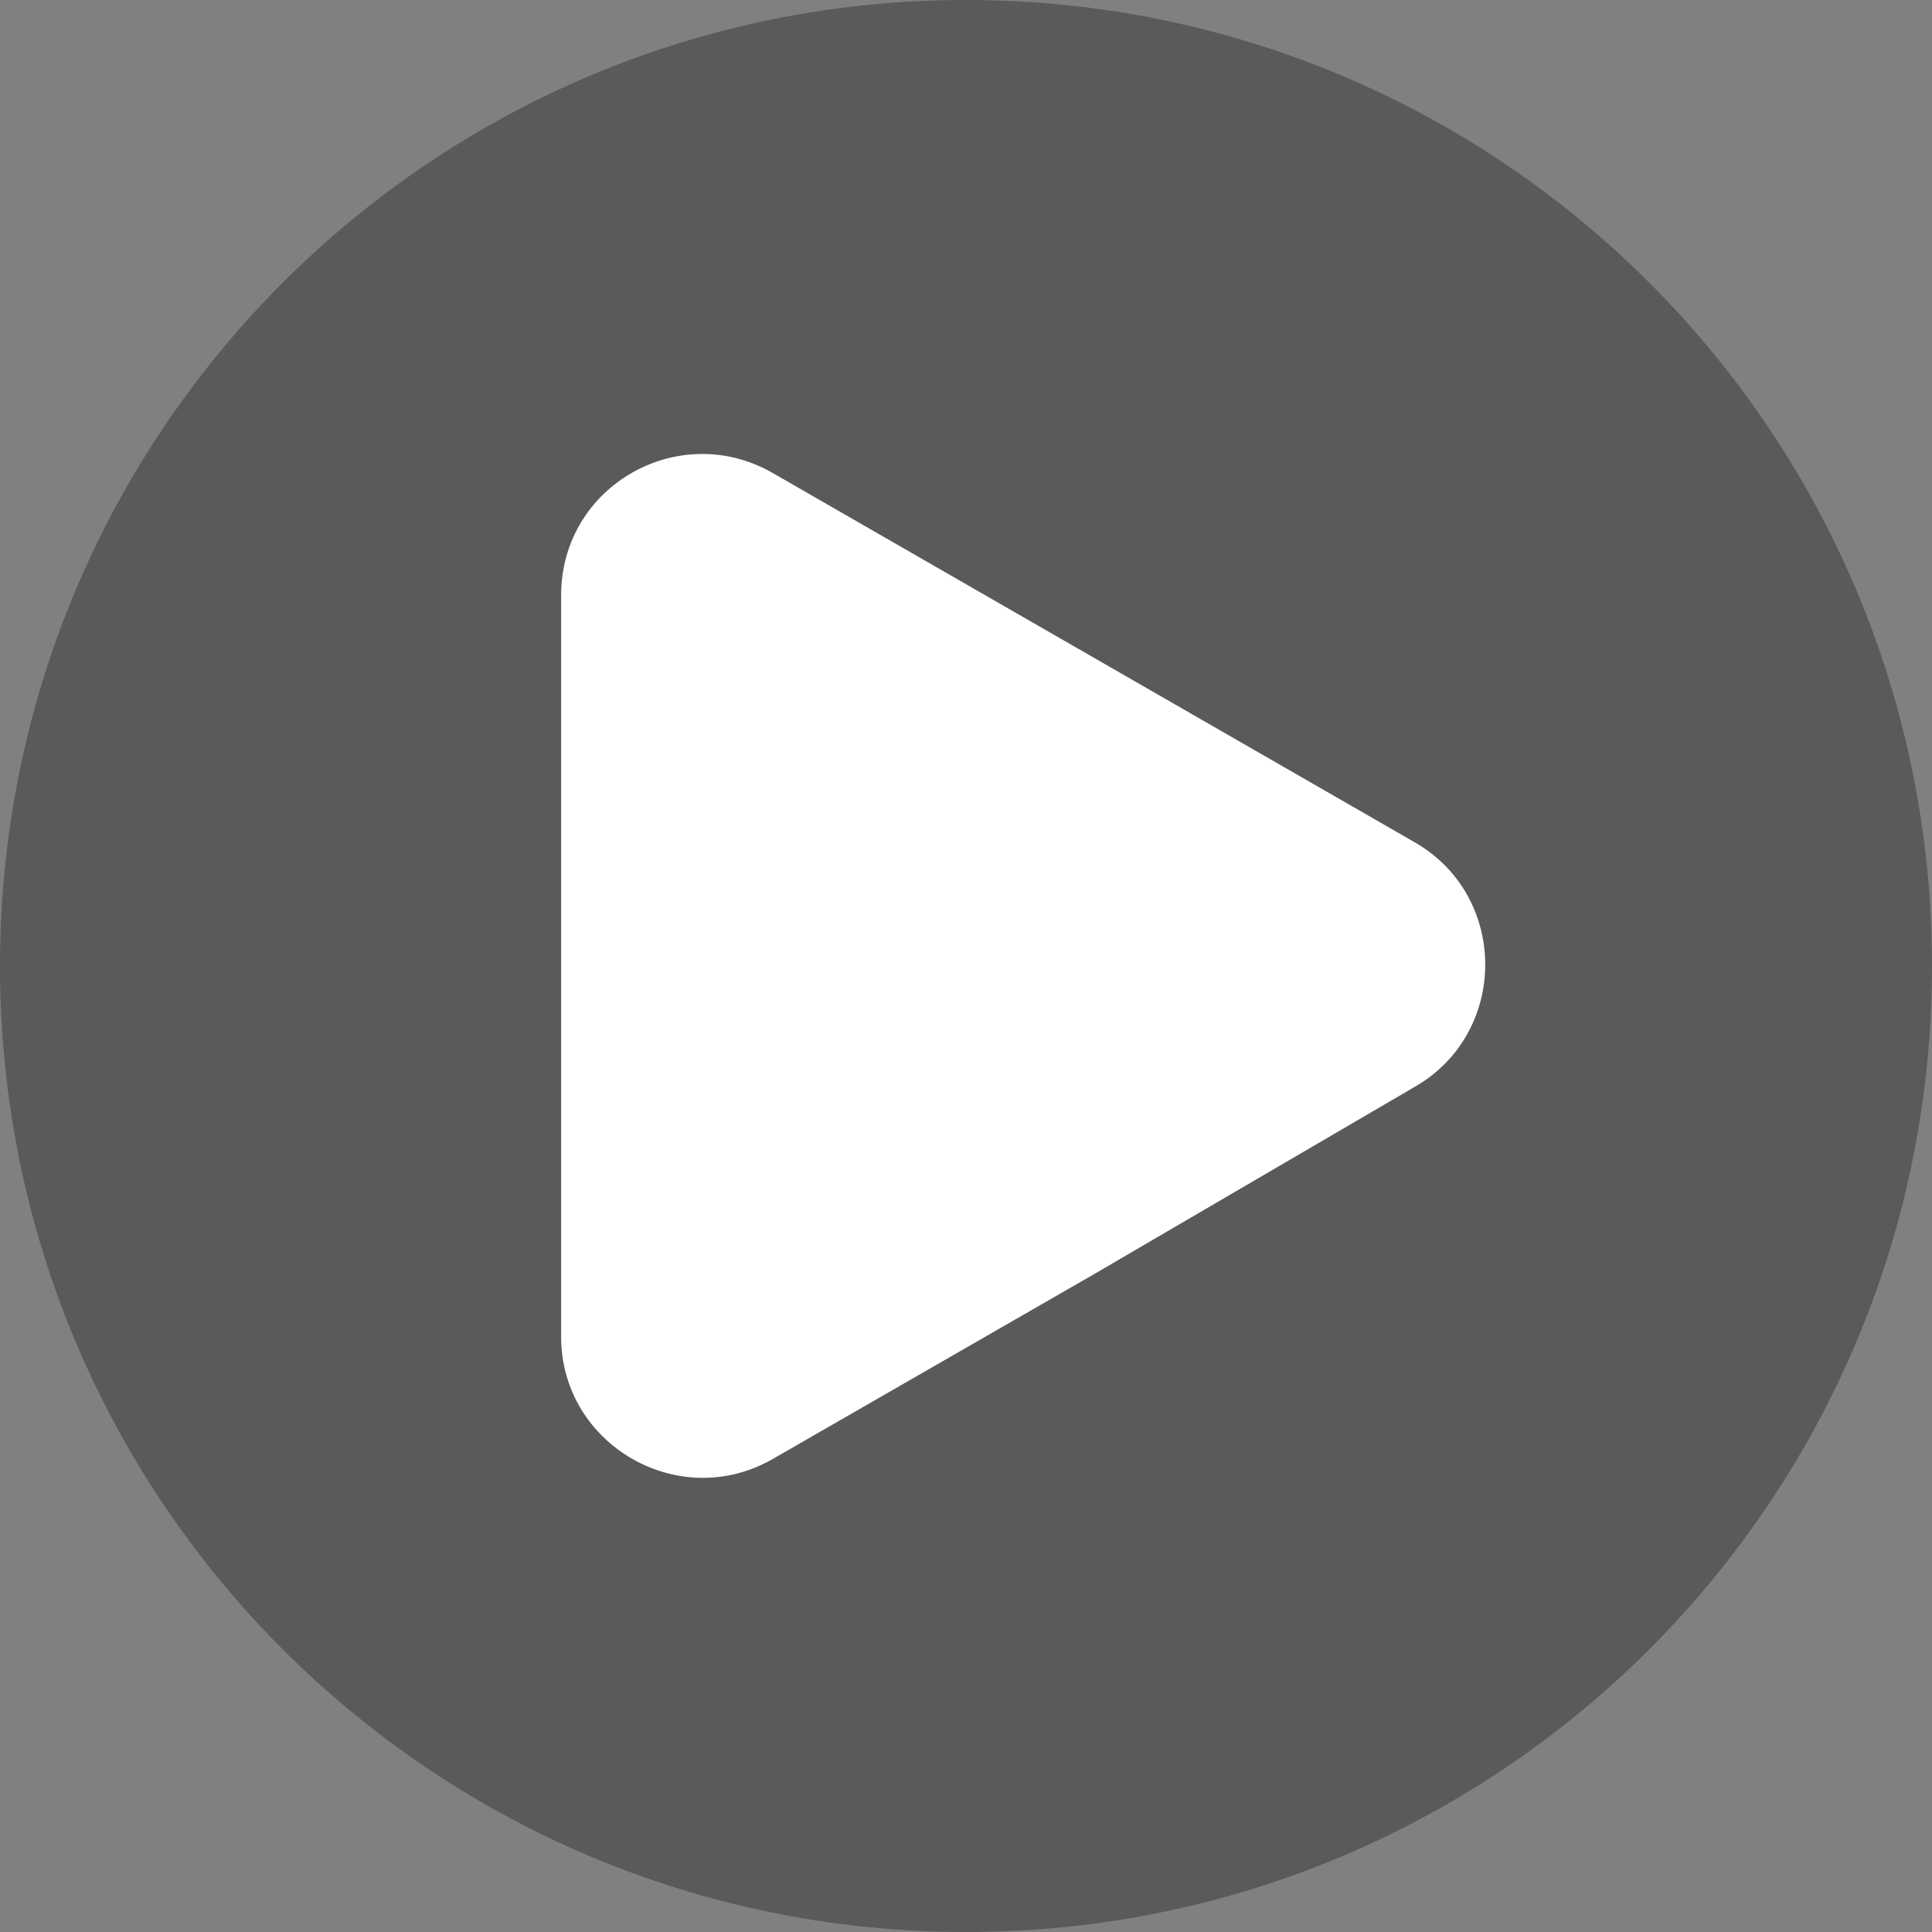 <?xml version="1.0" encoding="utf-8"?>
<!-- Generator: Adobe Illustrator 22.0.1, SVG Export Plug-In . SVG Version: 6.00 Build 0)  -->
<svg version="1.1" id="Layer_1" xmlns="http://www.w3.org/2000/svg" xmlns:xlink="http://www.w3.org/1999/xlink" x="0px" y="0px"
	 viewBox="0 0 136 136" style="enable-background:new 0 0 136 136;" xml:space="preserve">
<rect x="0" y="0" width="136" height="136" fill="#808080" stroke="none"/>
<style type="text/css">
	.st0{opacity:0.3;}
	.st1{clip-path:url(#SVGID_2_);}
	.st2{fill:#FFFFFF;}
</style>
<g>
	<g class="st0">
		<g>
			<g>
				<defs>
					<rect id="SVGID_1_" width="136" height="136"/>
				</defs>
				<clipPath id="SVGID_2_">
					<use xlink:href="#SVGID_1_"  style="overflow:visible;"/>
				</clipPath>
				<path class="st1" d="M136,68c0,37.6-30.4,68-68,68S0,105.6,0,68S30.4,0,68,0S136,30.4,136,68"/>
			</g>
		</g>
	</g>
	<path class="st2" d="M39.5,68V41.9c0-7.7,8.3-12.4,14.9-8.6l22.6,13l22.6,13c6.6,3.8,6.6,13.4,0,17.2L77,89.7l-22.6,13
		c-6.6,3.8-14.9-1-14.9-8.6V68z"/>
</g>
</svg>
